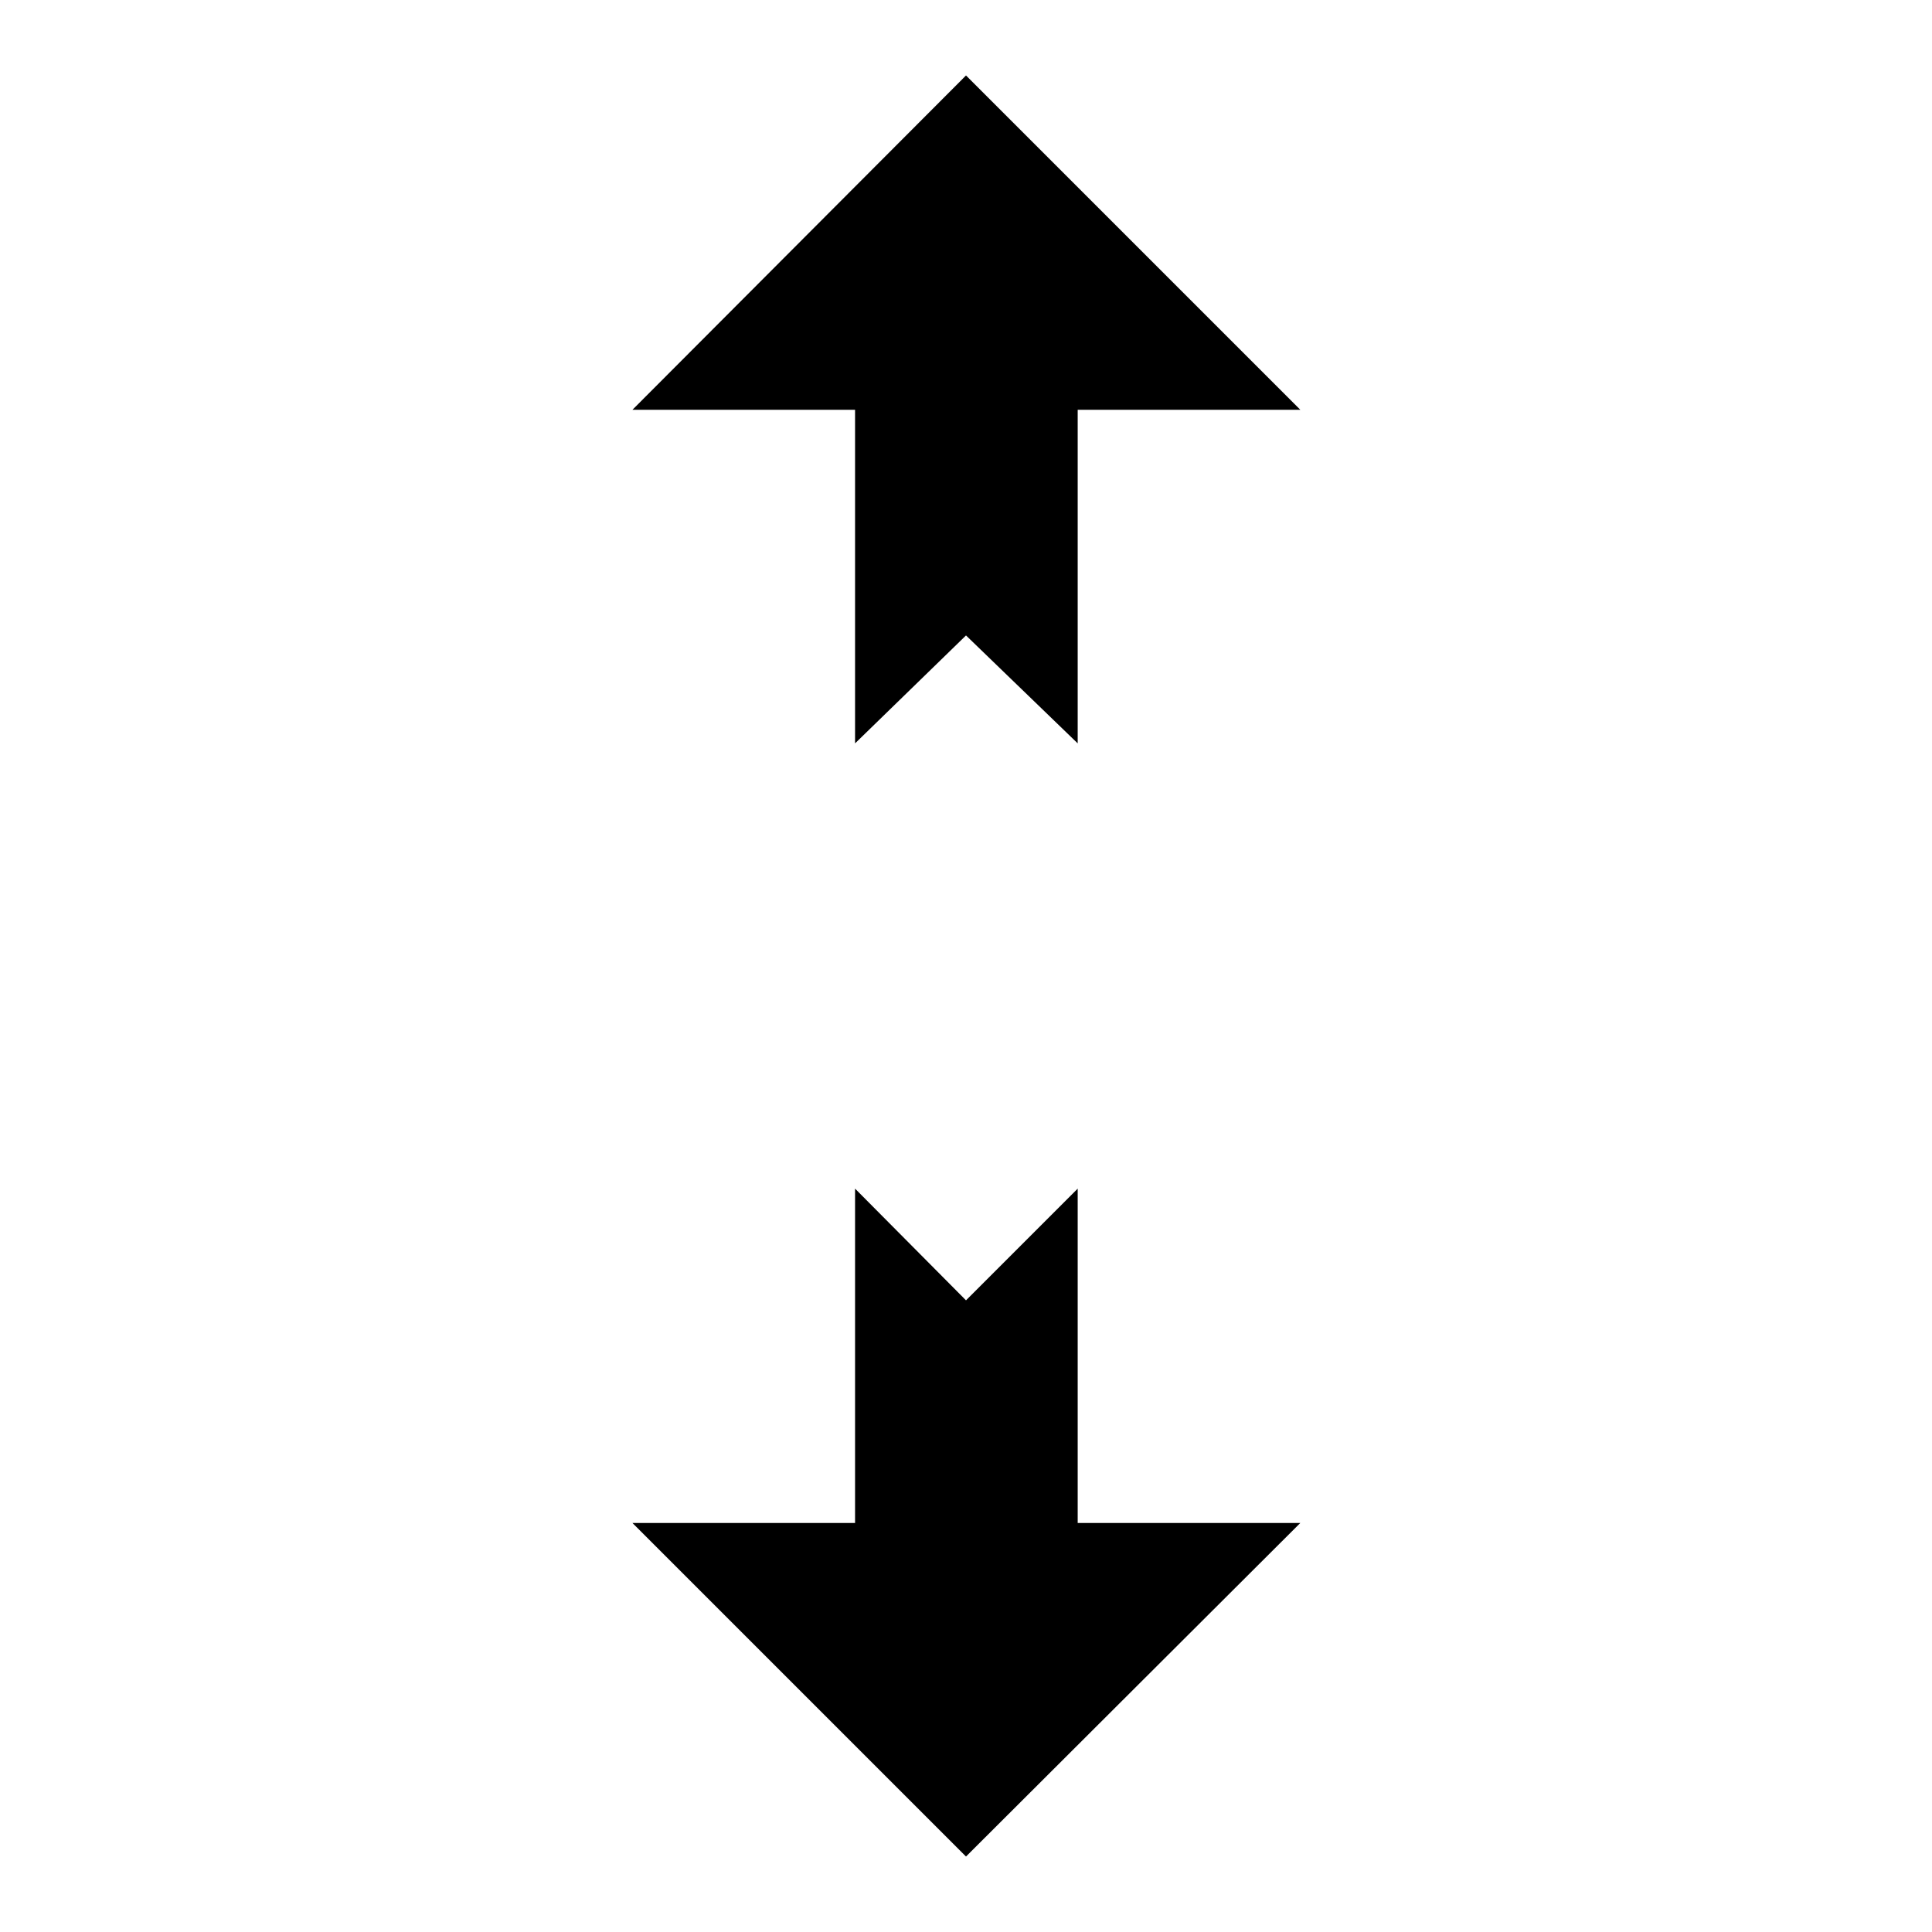 <?xml version="1.0" encoding="utf-8"?>
<!-- Svg Vector Icons : http://www.onlinewebfonts.com/icon -->
<!DOCTYPE svg PUBLIC "-//W3C//DTD SVG 1.1//EN" "http://www.w3.org/Graphics/SVG/1.1/DTD/svg11.dtd">
<svg version="1.1" xmlns="http://www.w3.org/2000/svg" xmlns:xlink="http://www.w3.org/1999/xlink" x="0px" y="0px" viewBox="0 0 256 256" enable-background="new 0 0 256 256" xml:space="preserve">
<g><g><g><g id="move_x5F_vertical_x5F_alt1"><g><path fill="#000000" d="M128 172.3L142.8 157.5 142.8 201.8 172.3 201.8 128 246 83.8 201.8 113.3 201.8 113.3 157.5 z"/><path fill="#000000" d="M128 84.2L113.3 98.5 113.3 54.3 83.8 54.3 128 10 172.3 54.3 142.8 54.3 142.8 98.5 z"/></g></g></g><g></g><g></g><g></g><g></g><g></g><g></g><g></g><g></g><g></g><g></g><g></g><g></g><g></g><g></g><g></g></g></g>
</svg>